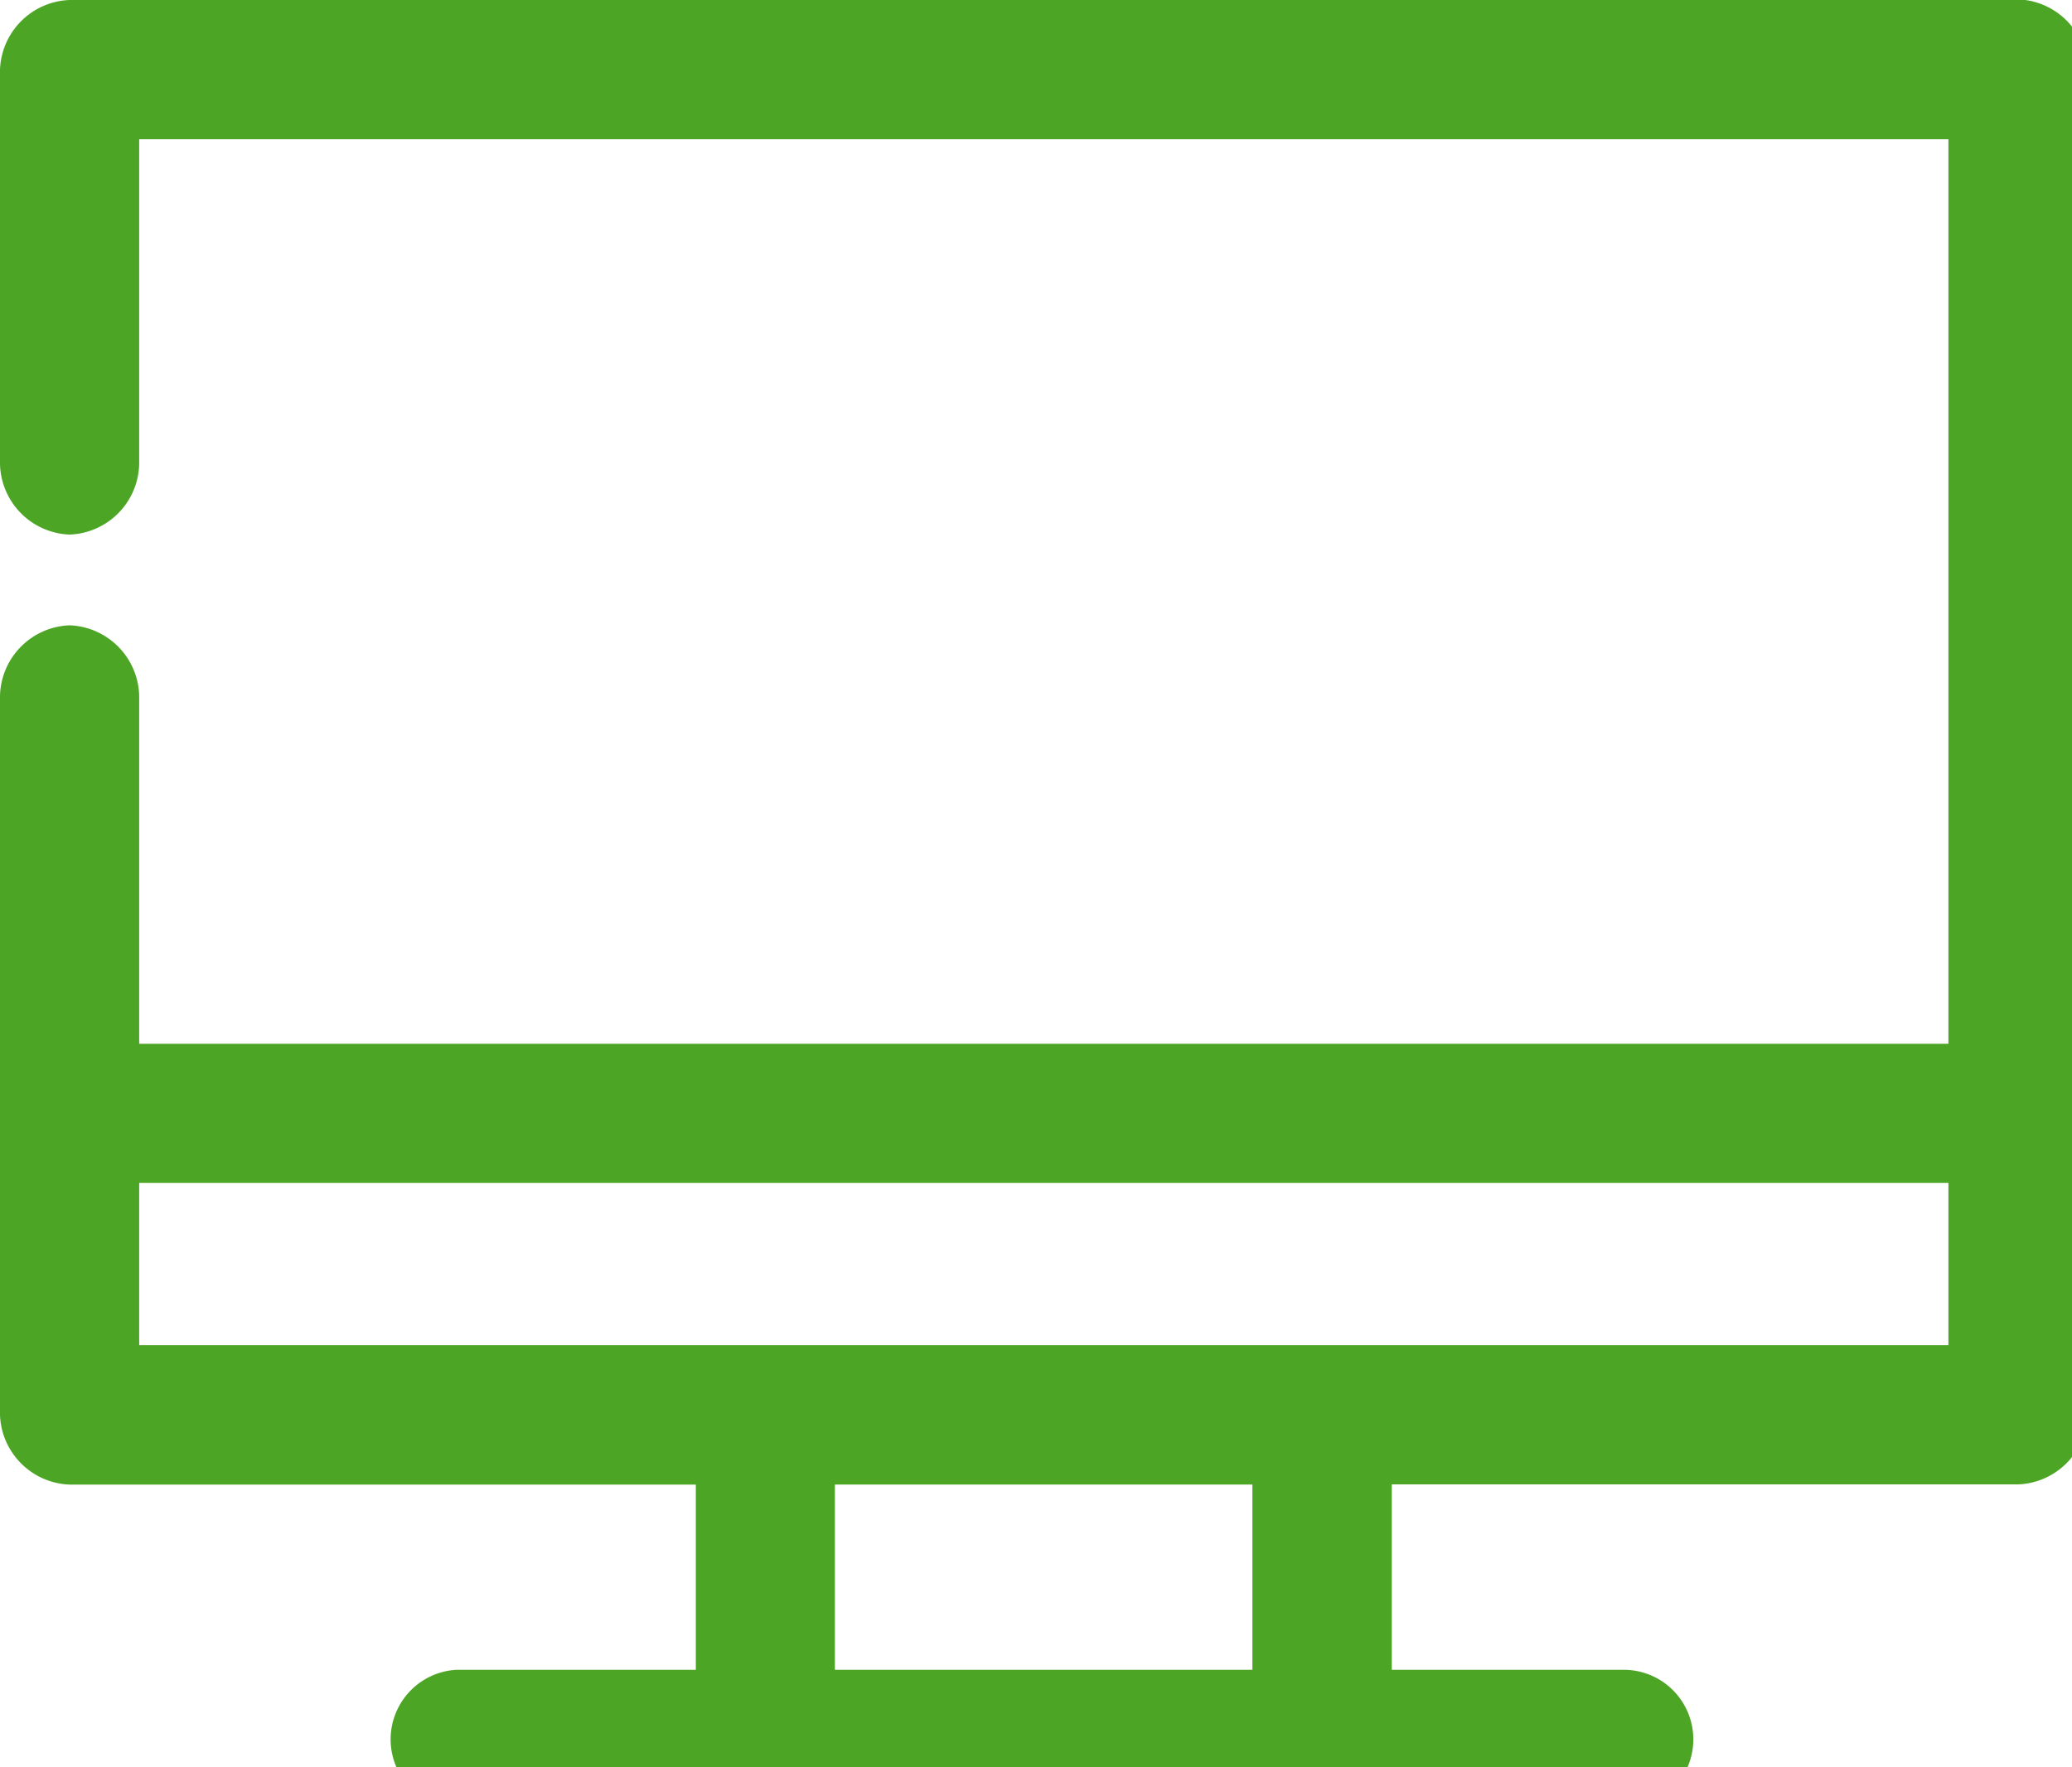 <svg xmlns="http://www.w3.org/2000/svg" width="34" height="29" viewBox="0 0 34 29">
    <style>
        path{fill:#4ca525}
    </style>
    <path d="M1.142 0A1.187 1.187 0 0 0 0 1.144v6.47a1.187 1.187 0 0 0 1.142 1.158 1.186 1.186 0 0 0 1.142-1.158V2.285h29.688v14.843H2.284v-5.709a1.187 1.187 0 0 0-1.142-1.158A1.187 1.187 0 0 0 0 11.419v11.8a1.187 1.187 0 0 0 1.142 1.142h10.276V27.4H7.494a1.143 1.143 0 1 0 .119 2.284h19.031a1.142 1.142 0 1 0 0-2.284h-3.806v-3.042h10.276a1.187 1.187 0 0 0 1.142-1.142V1.142A1.183 1.183 0 0 0 33.233 0H1.142Zm1.142 19.41h29.688v2.664H2.284ZM13.7 24.36h6.851v3.04H13.7Z"/>
</svg>
